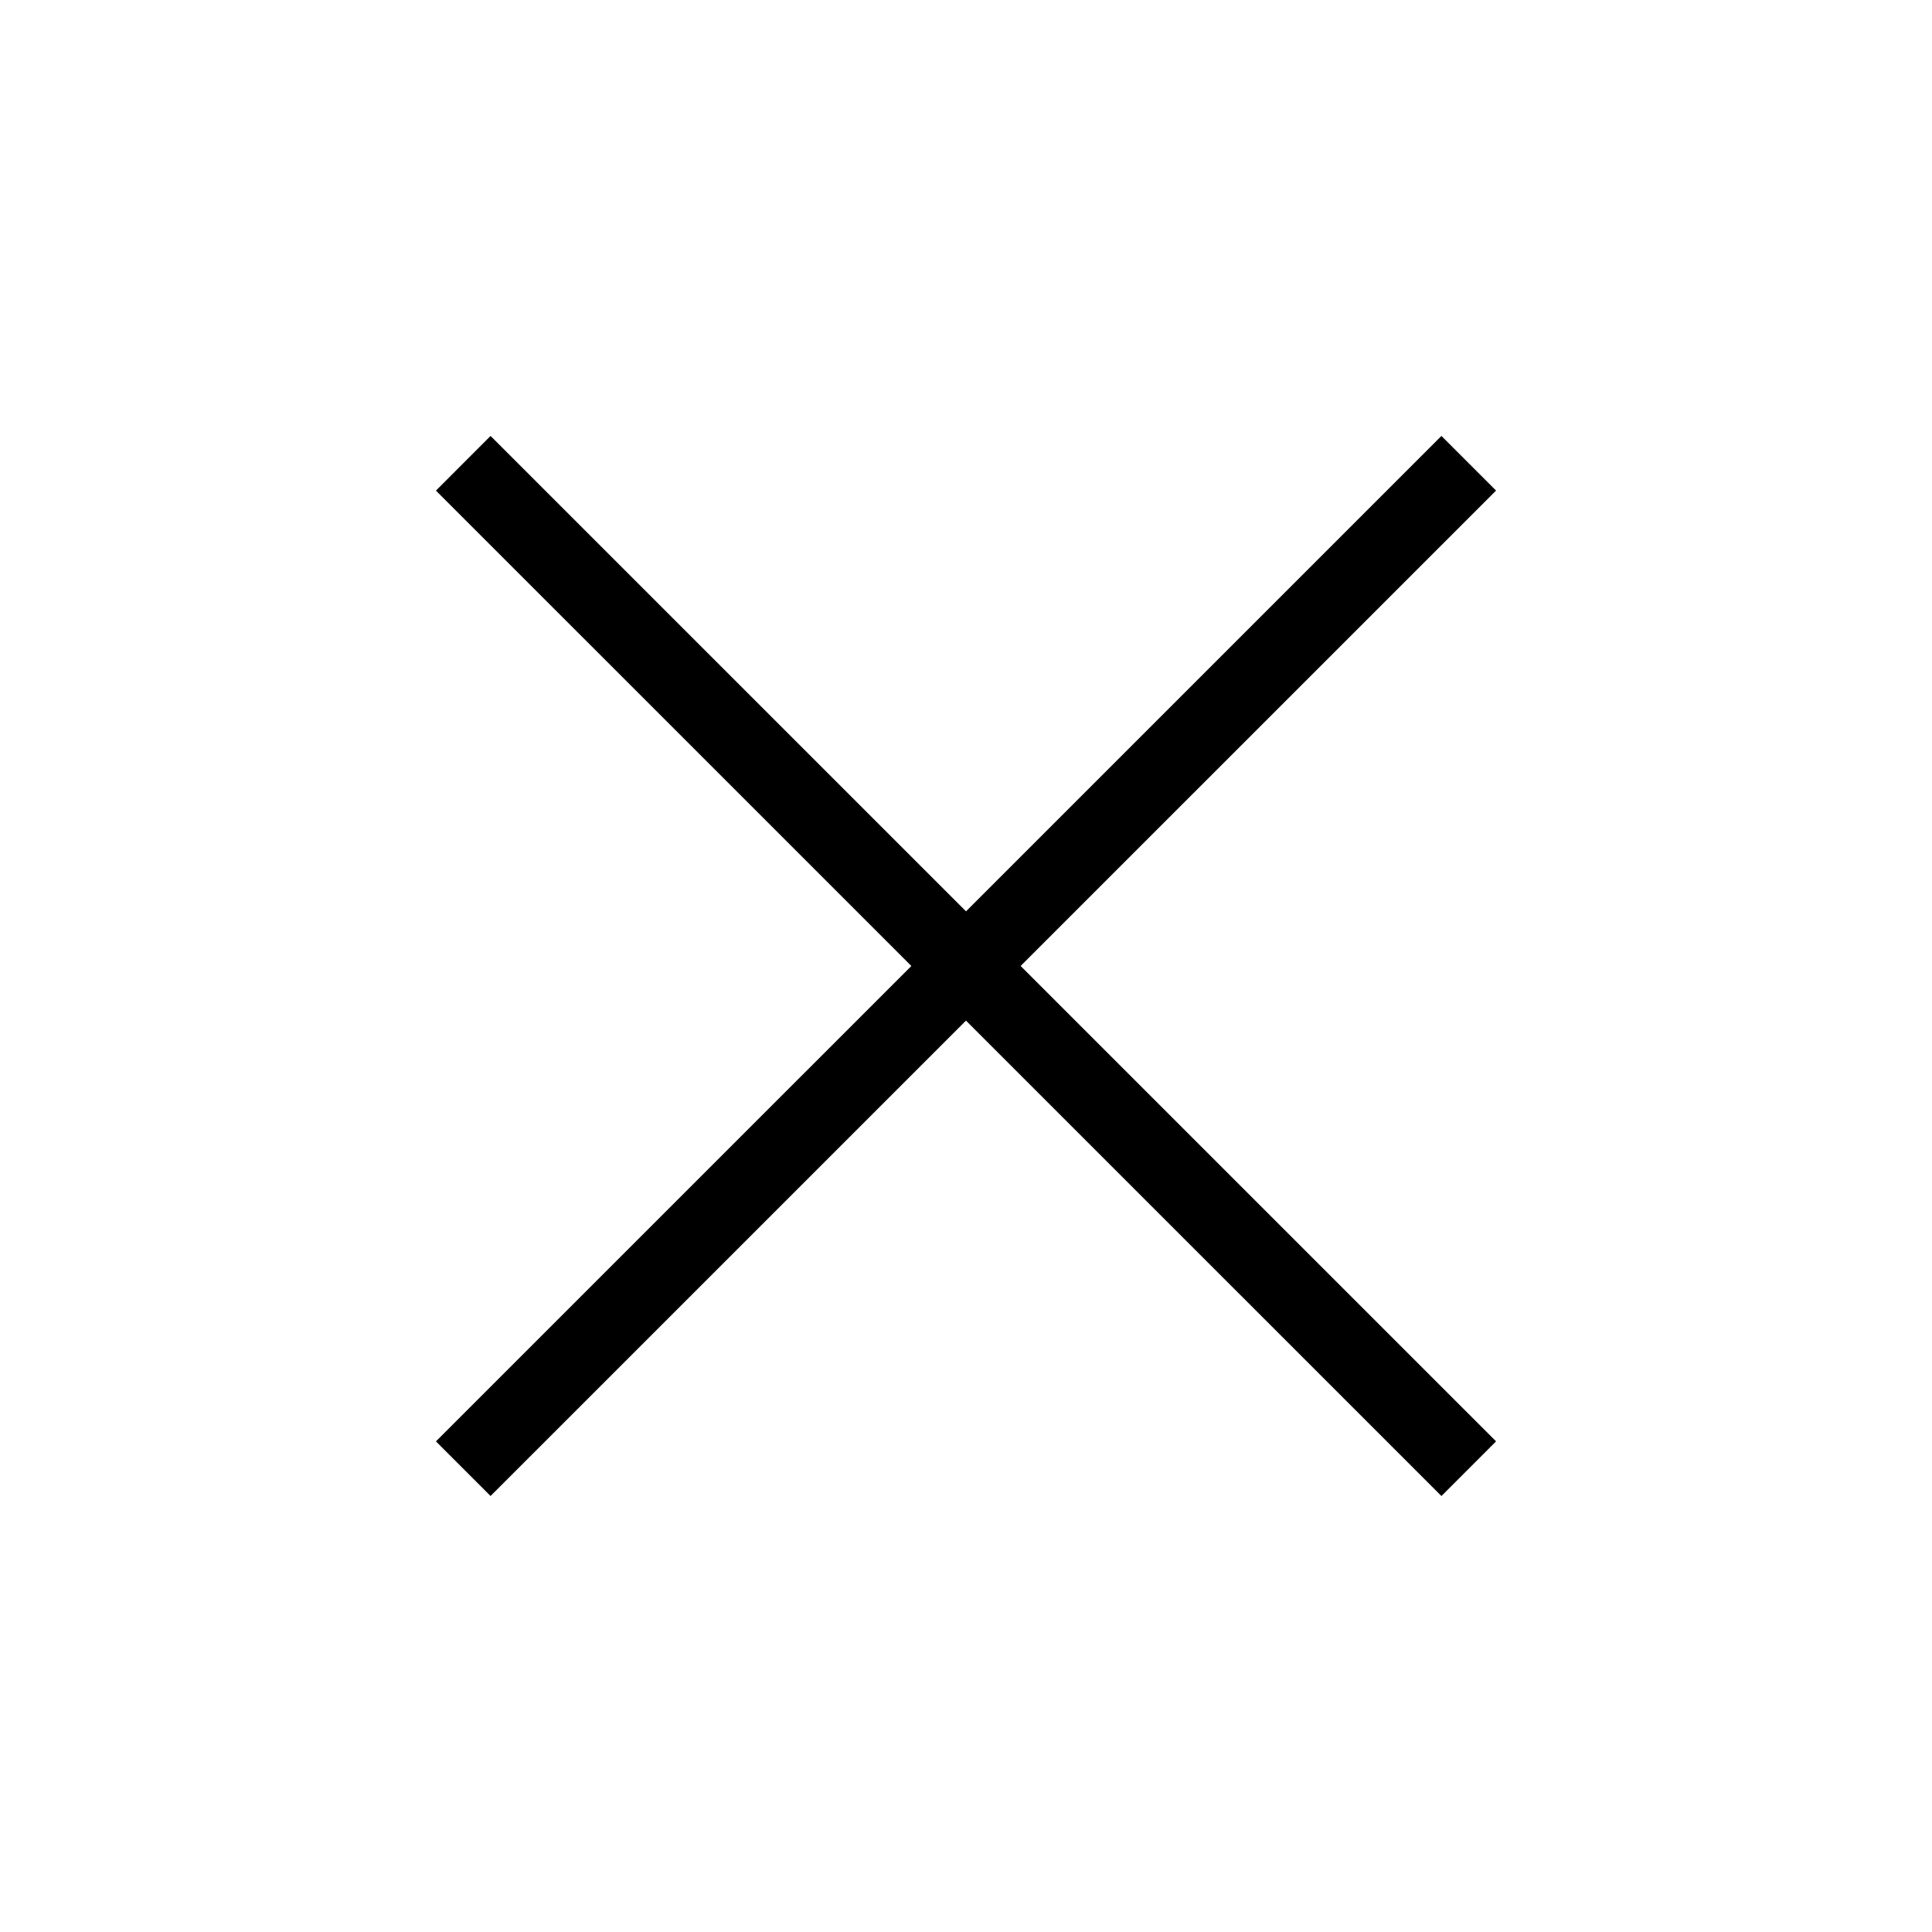 <?xml version="1.0" encoding="iso-8859-1"?>
<!-- Generator: www.svgicons.com -->
<svg xmlns="http://www.w3.org/2000/svg" width="800" height="800" viewBox="0 0 50 50">
<path fill="currentColor" d="m37.304 11.282l1.414 1.414l-26.022 26.02l-1.414-1.413z"/><path fill="currentColor" d="m12.696 11.282l26.022 26.02l-1.414 1.415l-26.022-26.02z"/>
</svg>